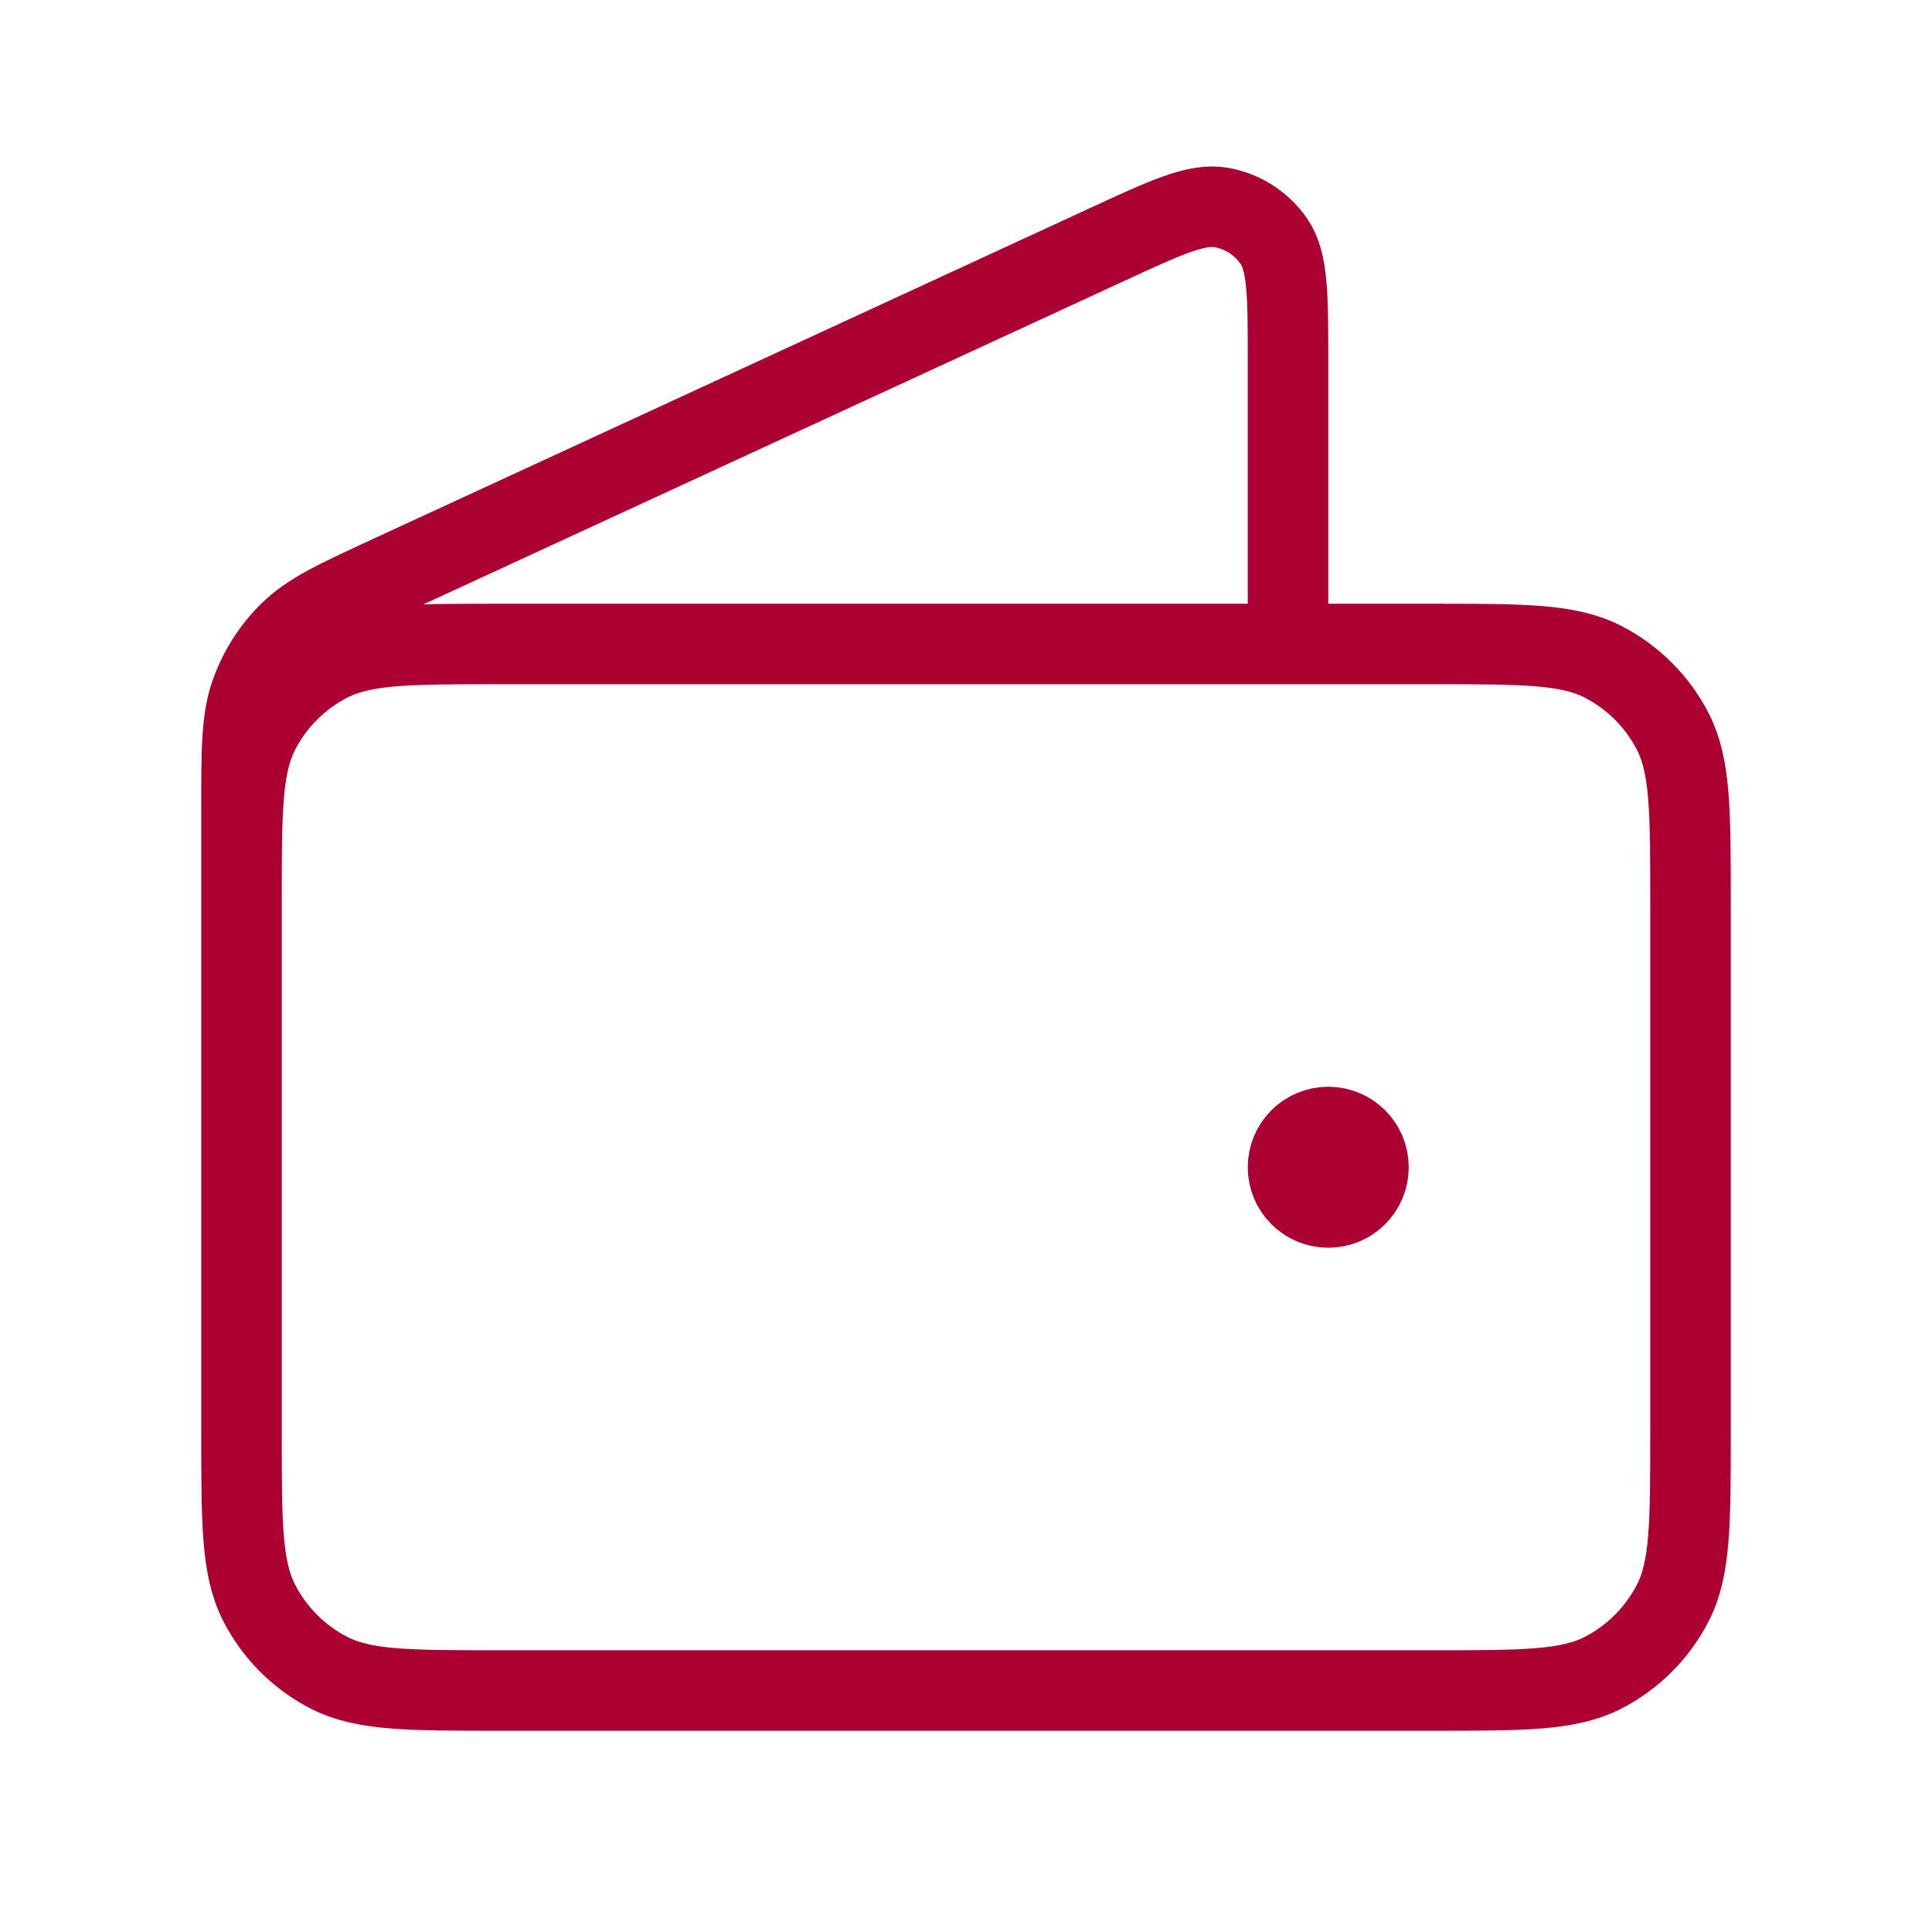 <svg width="40" height="40" viewBox="0 0 40 40" fill="none" xmlns="http://www.w3.org/2000/svg">
<path d="M26.667 13.333V7.501C26.667 6.115 26.667 5.422 26.375 4.996C26.119 4.624 25.724 4.371 25.28 4.295C24.77 4.208 24.141 4.499 22.883 5.08L8.098 11.903C6.976 12.421 6.415 12.68 6.004 13.082C5.64 13.437 5.363 13.871 5.193 14.35C5 14.891 5 15.509 5 16.746V25M27.5 24.167H27.517M5 18.667L5 29.667C5 31.534 5 32.467 5.363 33.18C5.683 33.807 6.193 34.317 6.82 34.637C7.533 35 8.466 35 10.333 35H29.667C31.534 35 32.467 35 33.18 34.637C33.807 34.317 34.317 33.807 34.637 33.18C35 32.467 35 31.534 35 29.667V18.667C35 16.8 35 15.866 34.637 15.153C34.317 14.526 33.807 14.016 33.18 13.697C32.467 13.333 31.534 13.333 29.667 13.333L10.333 13.333C8.466 13.333 7.533 13.333 6.82 13.697C6.193 14.016 5.683 14.526 5.363 15.153C5 15.866 5 16.8 5 18.667ZM28.333 24.167C28.333 24.627 27.96 25 27.5 25C27.04 25 26.667 24.627 26.667 24.167C26.667 23.706 27.04 23.333 27.5 23.333C27.96 23.333 28.333 23.706 28.333 24.167Z" stroke="#AC0033" stroke-width="1.667" stroke-linecap="round" stroke-linejoin="round"/>
</svg>
